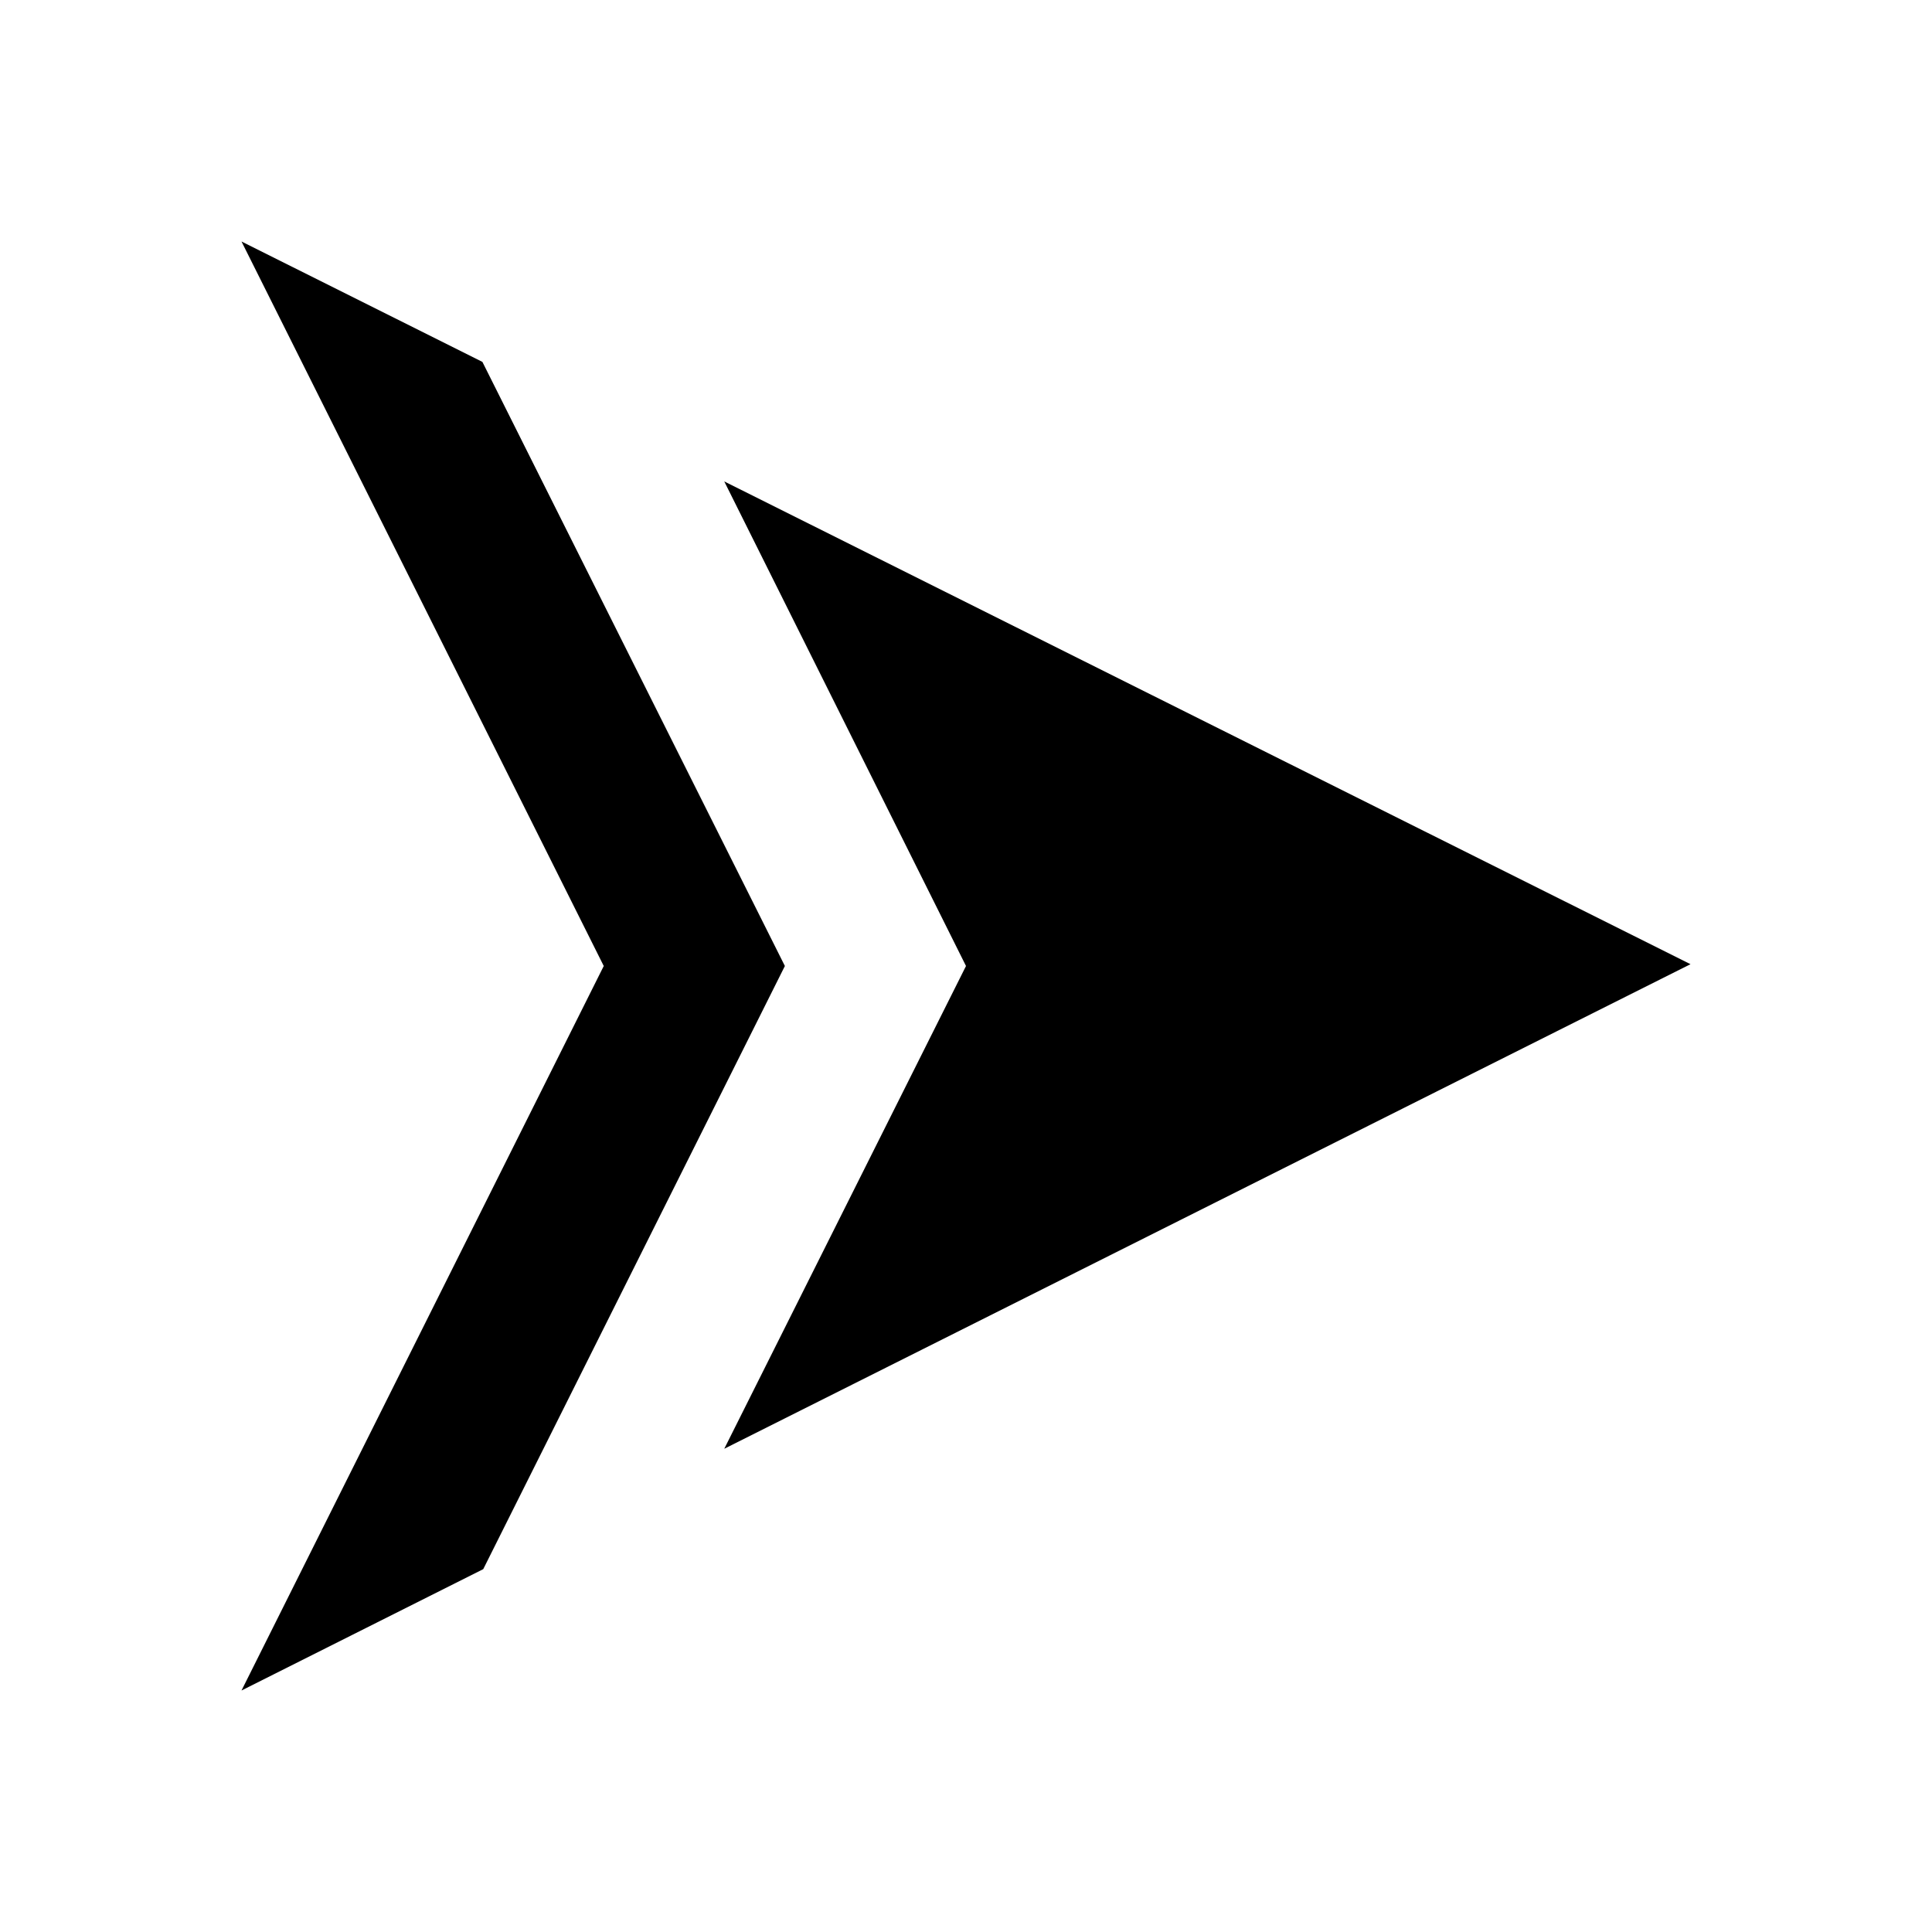 <?xml version="1.0" encoding="utf-8"?>
<svg fill="#000000" height="800px" width="800px" id="Layer_1" data-name="Layer 1"
    xmlns="http://www.w3.org/2000/svg" viewBox="0 0 16 16">
    <path class="cls-1" d="M14,7.985,5.998,11.998,8,8,5.998,3.987ZM3.995,2.997,2,2,5,8,2,14l2.002-1.005L6.5,8Z"/>
</svg>